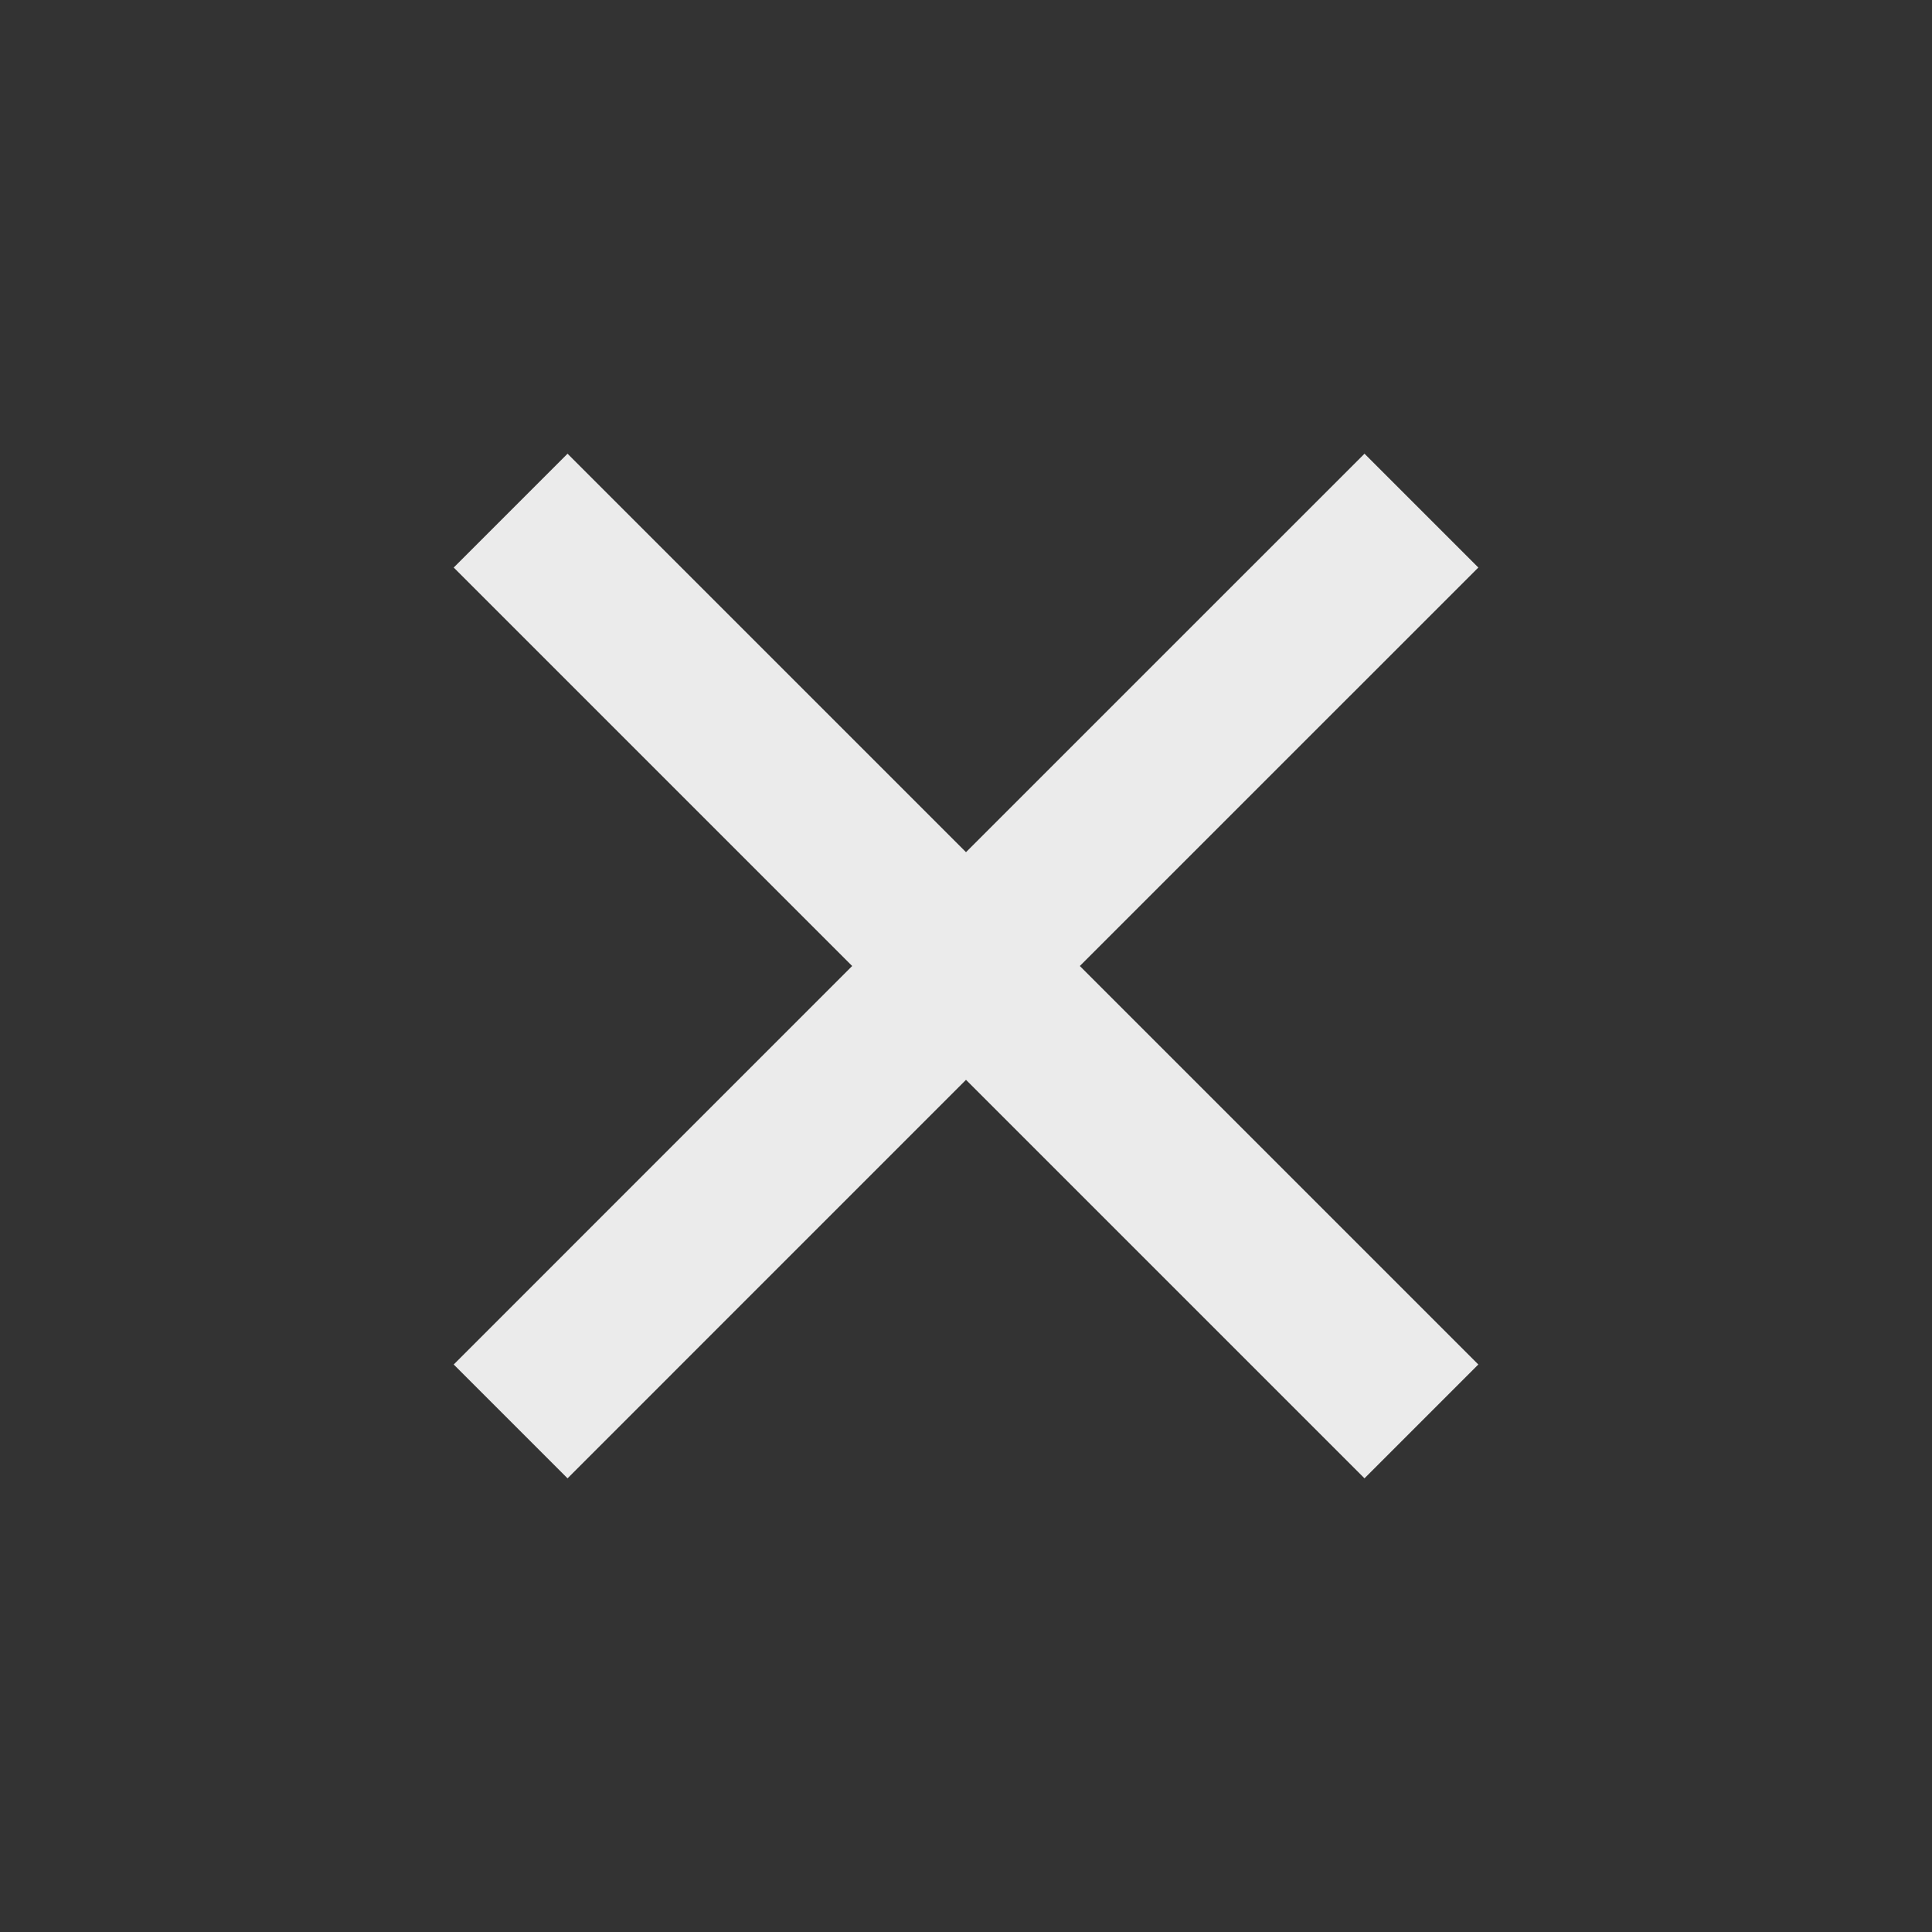 <svg id="グループ_766" data-name="グループ 766" xmlns="http://www.w3.org/2000/svg" width="50" height="50" viewBox="0 0 50 50">
  <rect x="0" y="0" width="50" height="50" fill="#333333" stroke="none"/>
  <path id="パス_251" data-name="パス 251" d="M0,0H50V50H0Z" fill="none"/>
  <path id="パス_252" data-name="パス 252" d="M18.894,15.948,29.207,5.636l2.946,2.946L21.84,18.894,32.153,29.207l-2.946,2.946L18.894,21.84,8.582,32.153,5.636,29.207,15.948,18.894,5.636,8.582,8.582,5.636Z" transform="translate(6.106 6.106)" fill="#ebebeb"/>
</svg>
